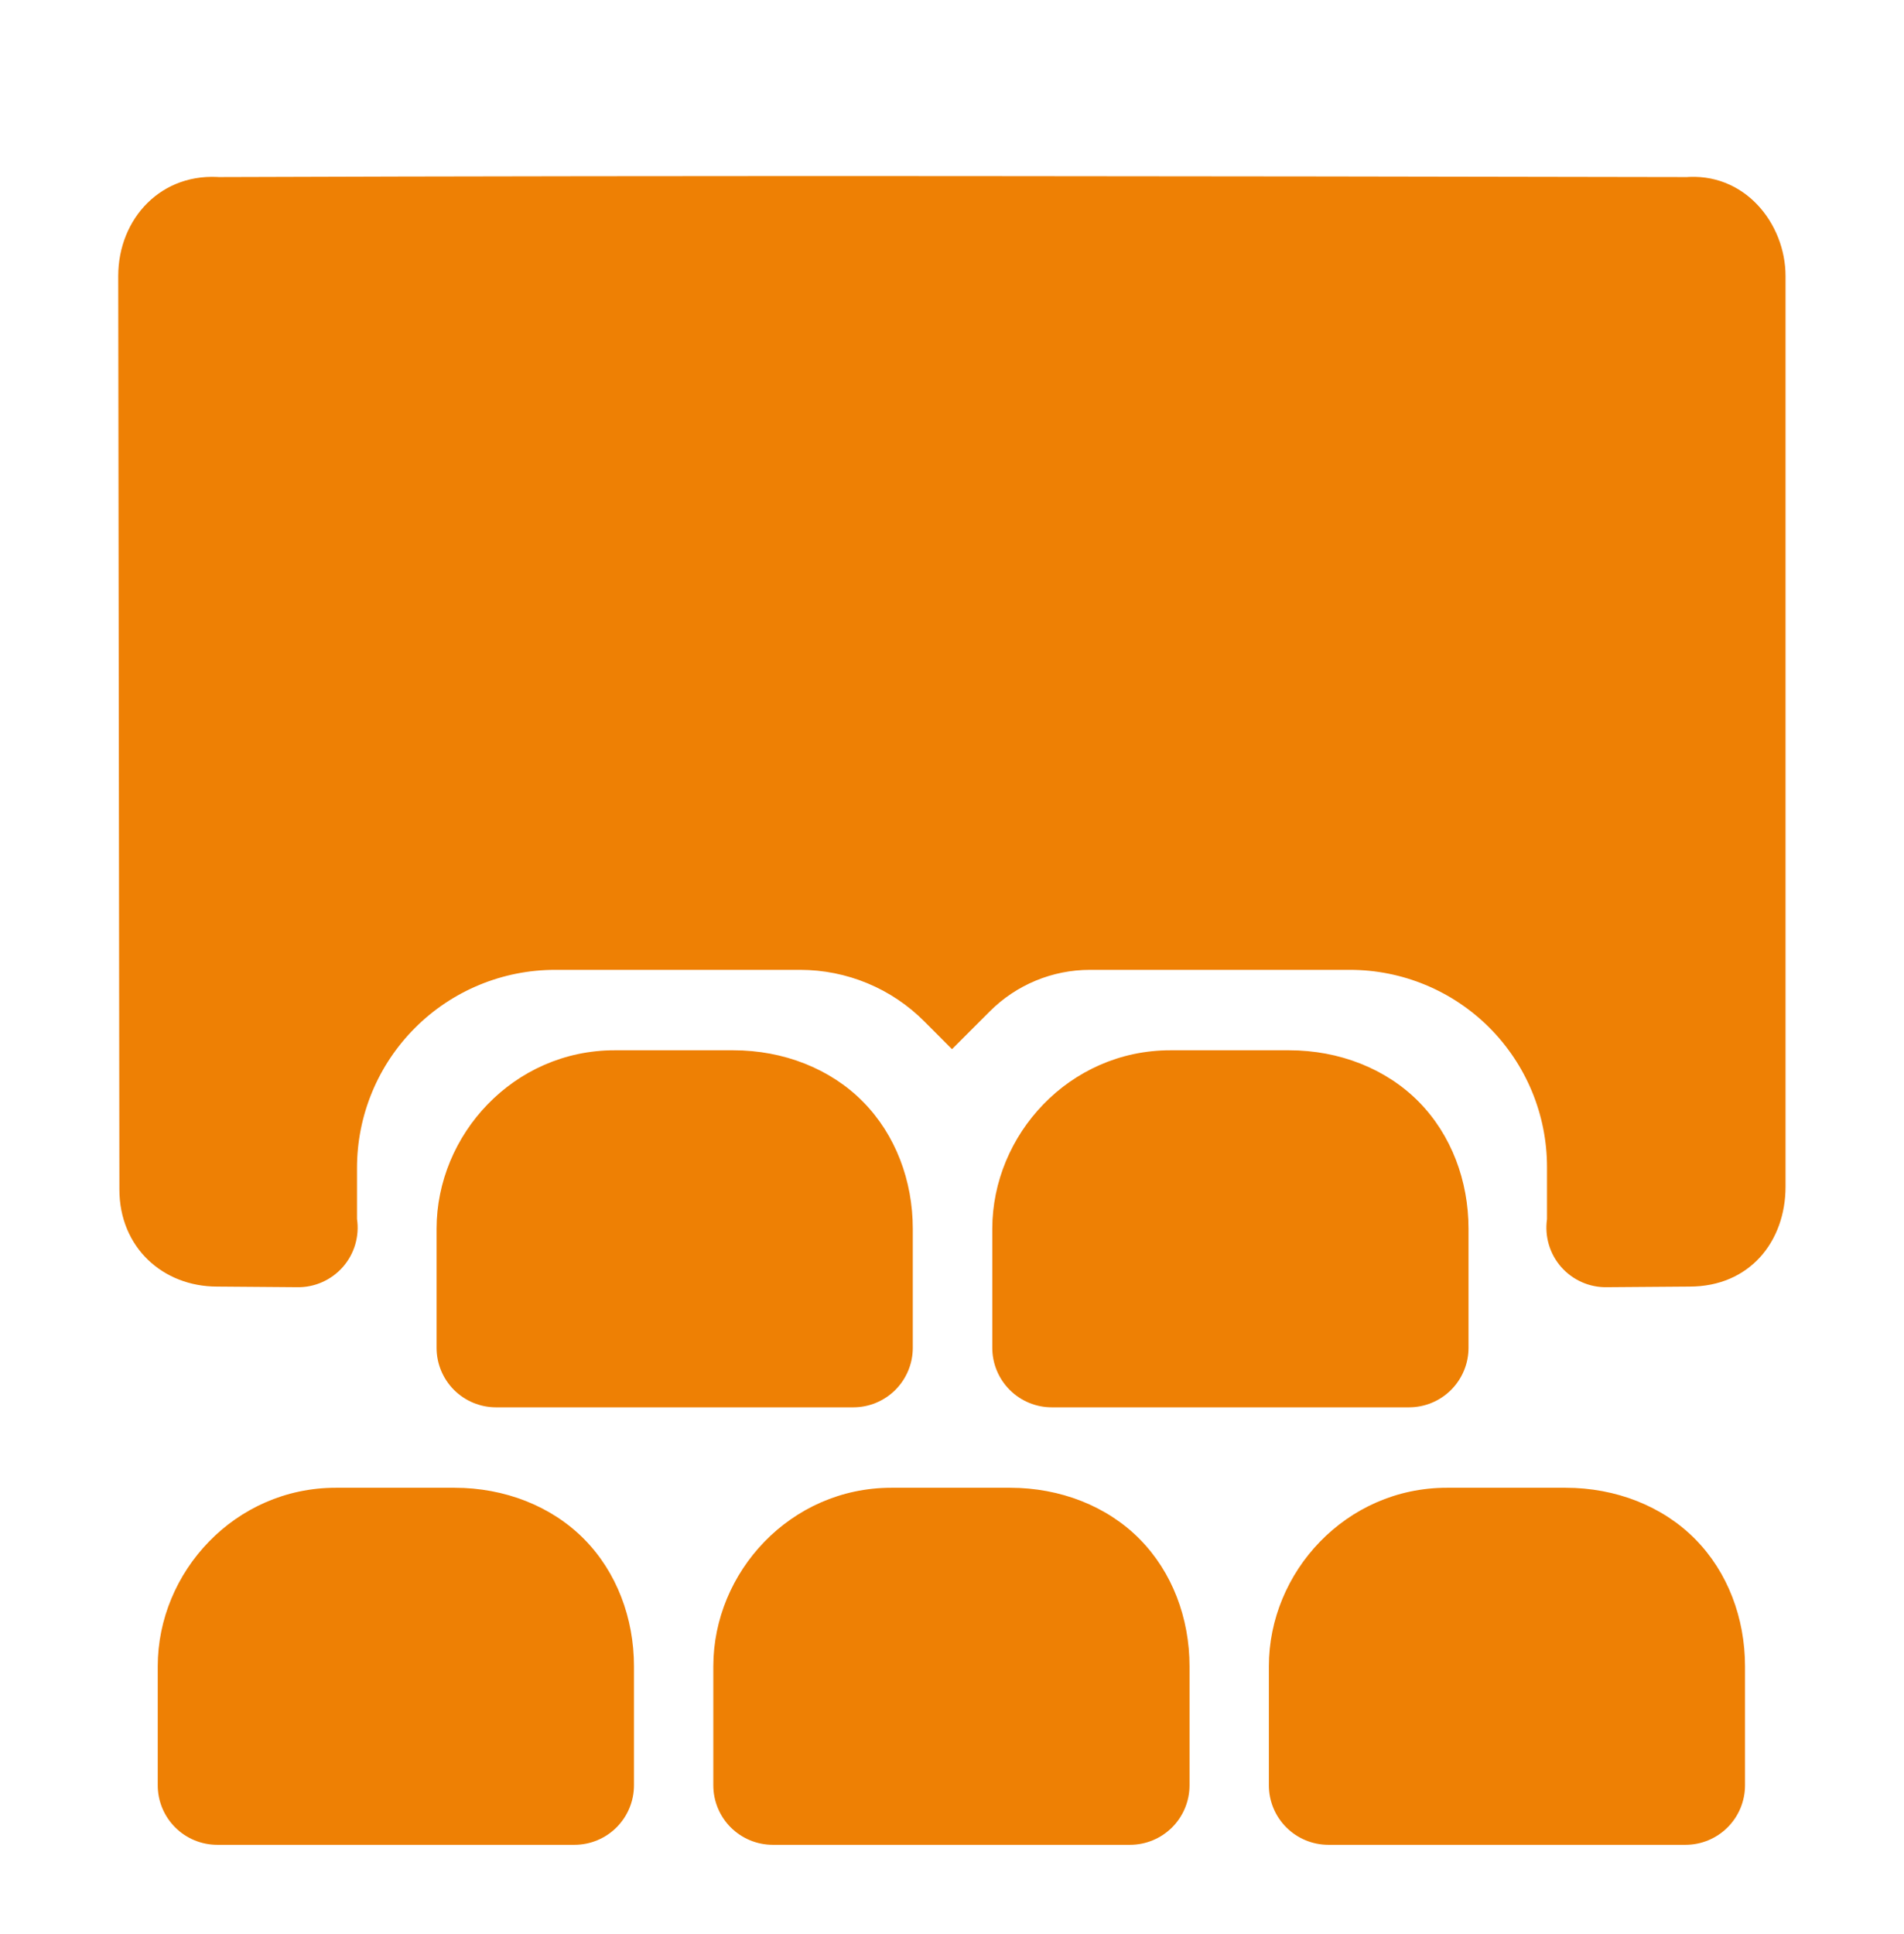 <svg width="64" height="65" viewBox="0 0 64 65" fill="none" xmlns="http://www.w3.org/2000/svg">
<g id="icons8_movie_theater 1">
<path id="Vector" d="M32.065 5.918C23.815 5.914 15.558 5.922 7.289 5.951L7.497 5.962C5.428 5.753 3.974 7.349 3.974 9.277V9.279L4.013 39.975C4.014 41.925 5.477 43.24 7.297 43.24L9.984 43.261C10.275 43.267 10.563 43.209 10.829 43.091C11.095 42.974 11.332 42.8 11.524 42.582C11.716 42.363 11.858 42.106 11.94 41.827C12.022 41.548 12.043 41.255 12 40.967V39.254C12 37.487 12.701 35.794 13.951 34.545C15.199 33.296 16.892 32.595 18.659 32.595H26.893C28.464 32.595 29.968 33.219 31.076 34.334C31.581 34.841 32 35.261 32 35.261L33.273 33.988C34.164 33.096 35.376 32.595 36.636 32.595H45.375C47.132 32.595 48.817 33.292 50.06 34.535C51.301 35.777 52 37.462 52 39.22V40.975C51.959 41.262 51.98 41.554 52.063 41.832C52.145 42.11 52.288 42.367 52.479 42.584C52.671 42.802 52.908 42.975 53.173 43.092C53.438 43.209 53.726 43.267 54.016 43.261L56.792 43.24C58.809 43.24 60.018 41.727 60.018 39.881V9.277C60.018 7.517 58.64 5.757 56.594 5.959L56.794 5.951C48.557 5.936 40.315 5.921 32.065 5.918ZM20.659 35.298C17.267 35.298 14.676 38.131 14.675 41.298V45.298C14.675 45.828 14.885 46.337 15.26 46.712C15.635 47.087 16.144 47.298 16.674 47.298H28.682C29.213 47.298 29.721 47.087 30.096 46.712C30.471 46.337 30.682 45.828 30.682 45.298V41.298C30.682 39.682 30.103 38.134 29.005 37.024C27.908 35.914 26.332 35.298 24.651 35.298H20.659ZM39.339 35.298C35.947 35.298 33.356 38.131 33.354 41.298V45.298C33.354 45.828 33.565 46.337 33.94 46.712C34.315 47.087 34.824 47.298 35.354 47.298H47.362C47.892 47.298 48.401 47.087 48.776 46.712C49.151 46.337 49.362 45.828 49.362 45.298V41.298C49.362 39.682 48.782 38.134 47.685 37.024C46.587 35.914 45.012 35.298 43.331 35.298H39.339ZM11.287 50.001C7.894 50.001 5.302 52.833 5.302 56.001V60.001C5.302 60.531 5.513 61.04 5.888 61.415C6.263 61.79 6.772 62.001 7.302 62.001H19.31C19.84 62.001 20.349 61.79 20.724 61.415C21.099 61.04 21.31 60.531 21.31 60.001V56.001C21.31 54.385 20.73 52.834 19.633 51.725C18.535 50.615 16.96 50.001 15.279 50.001H11.287ZM29.961 50.001C26.569 50.001 23.977 52.833 23.977 56.001V60.001C23.977 60.531 24.187 61.04 24.562 61.415C24.938 61.79 25.446 62.001 25.977 62.001H37.984C38.515 62.001 39.023 61.79 39.399 61.415C39.774 61.04 39.984 60.531 39.984 60.001V56.001C39.984 54.385 39.405 52.834 38.307 51.725C37.21 50.615 35.634 50.001 33.953 50.001H29.961ZM48.633 50.001C45.24 50.001 42.649 52.835 42.651 56.004V60.001C42.651 60.531 42.862 61.04 43.237 61.415C43.612 61.79 44.121 62.001 44.651 62.001H56.656C57.187 62.001 57.695 61.79 58.07 61.415C58.446 61.04 58.656 60.531 58.656 60.001V56.001C58.656 54.385 58.077 52.834 56.979 51.725C55.882 50.615 54.306 50.001 52.625 50.001H48.633Z" fill="#EE8004"/>
</g>
</svg>
